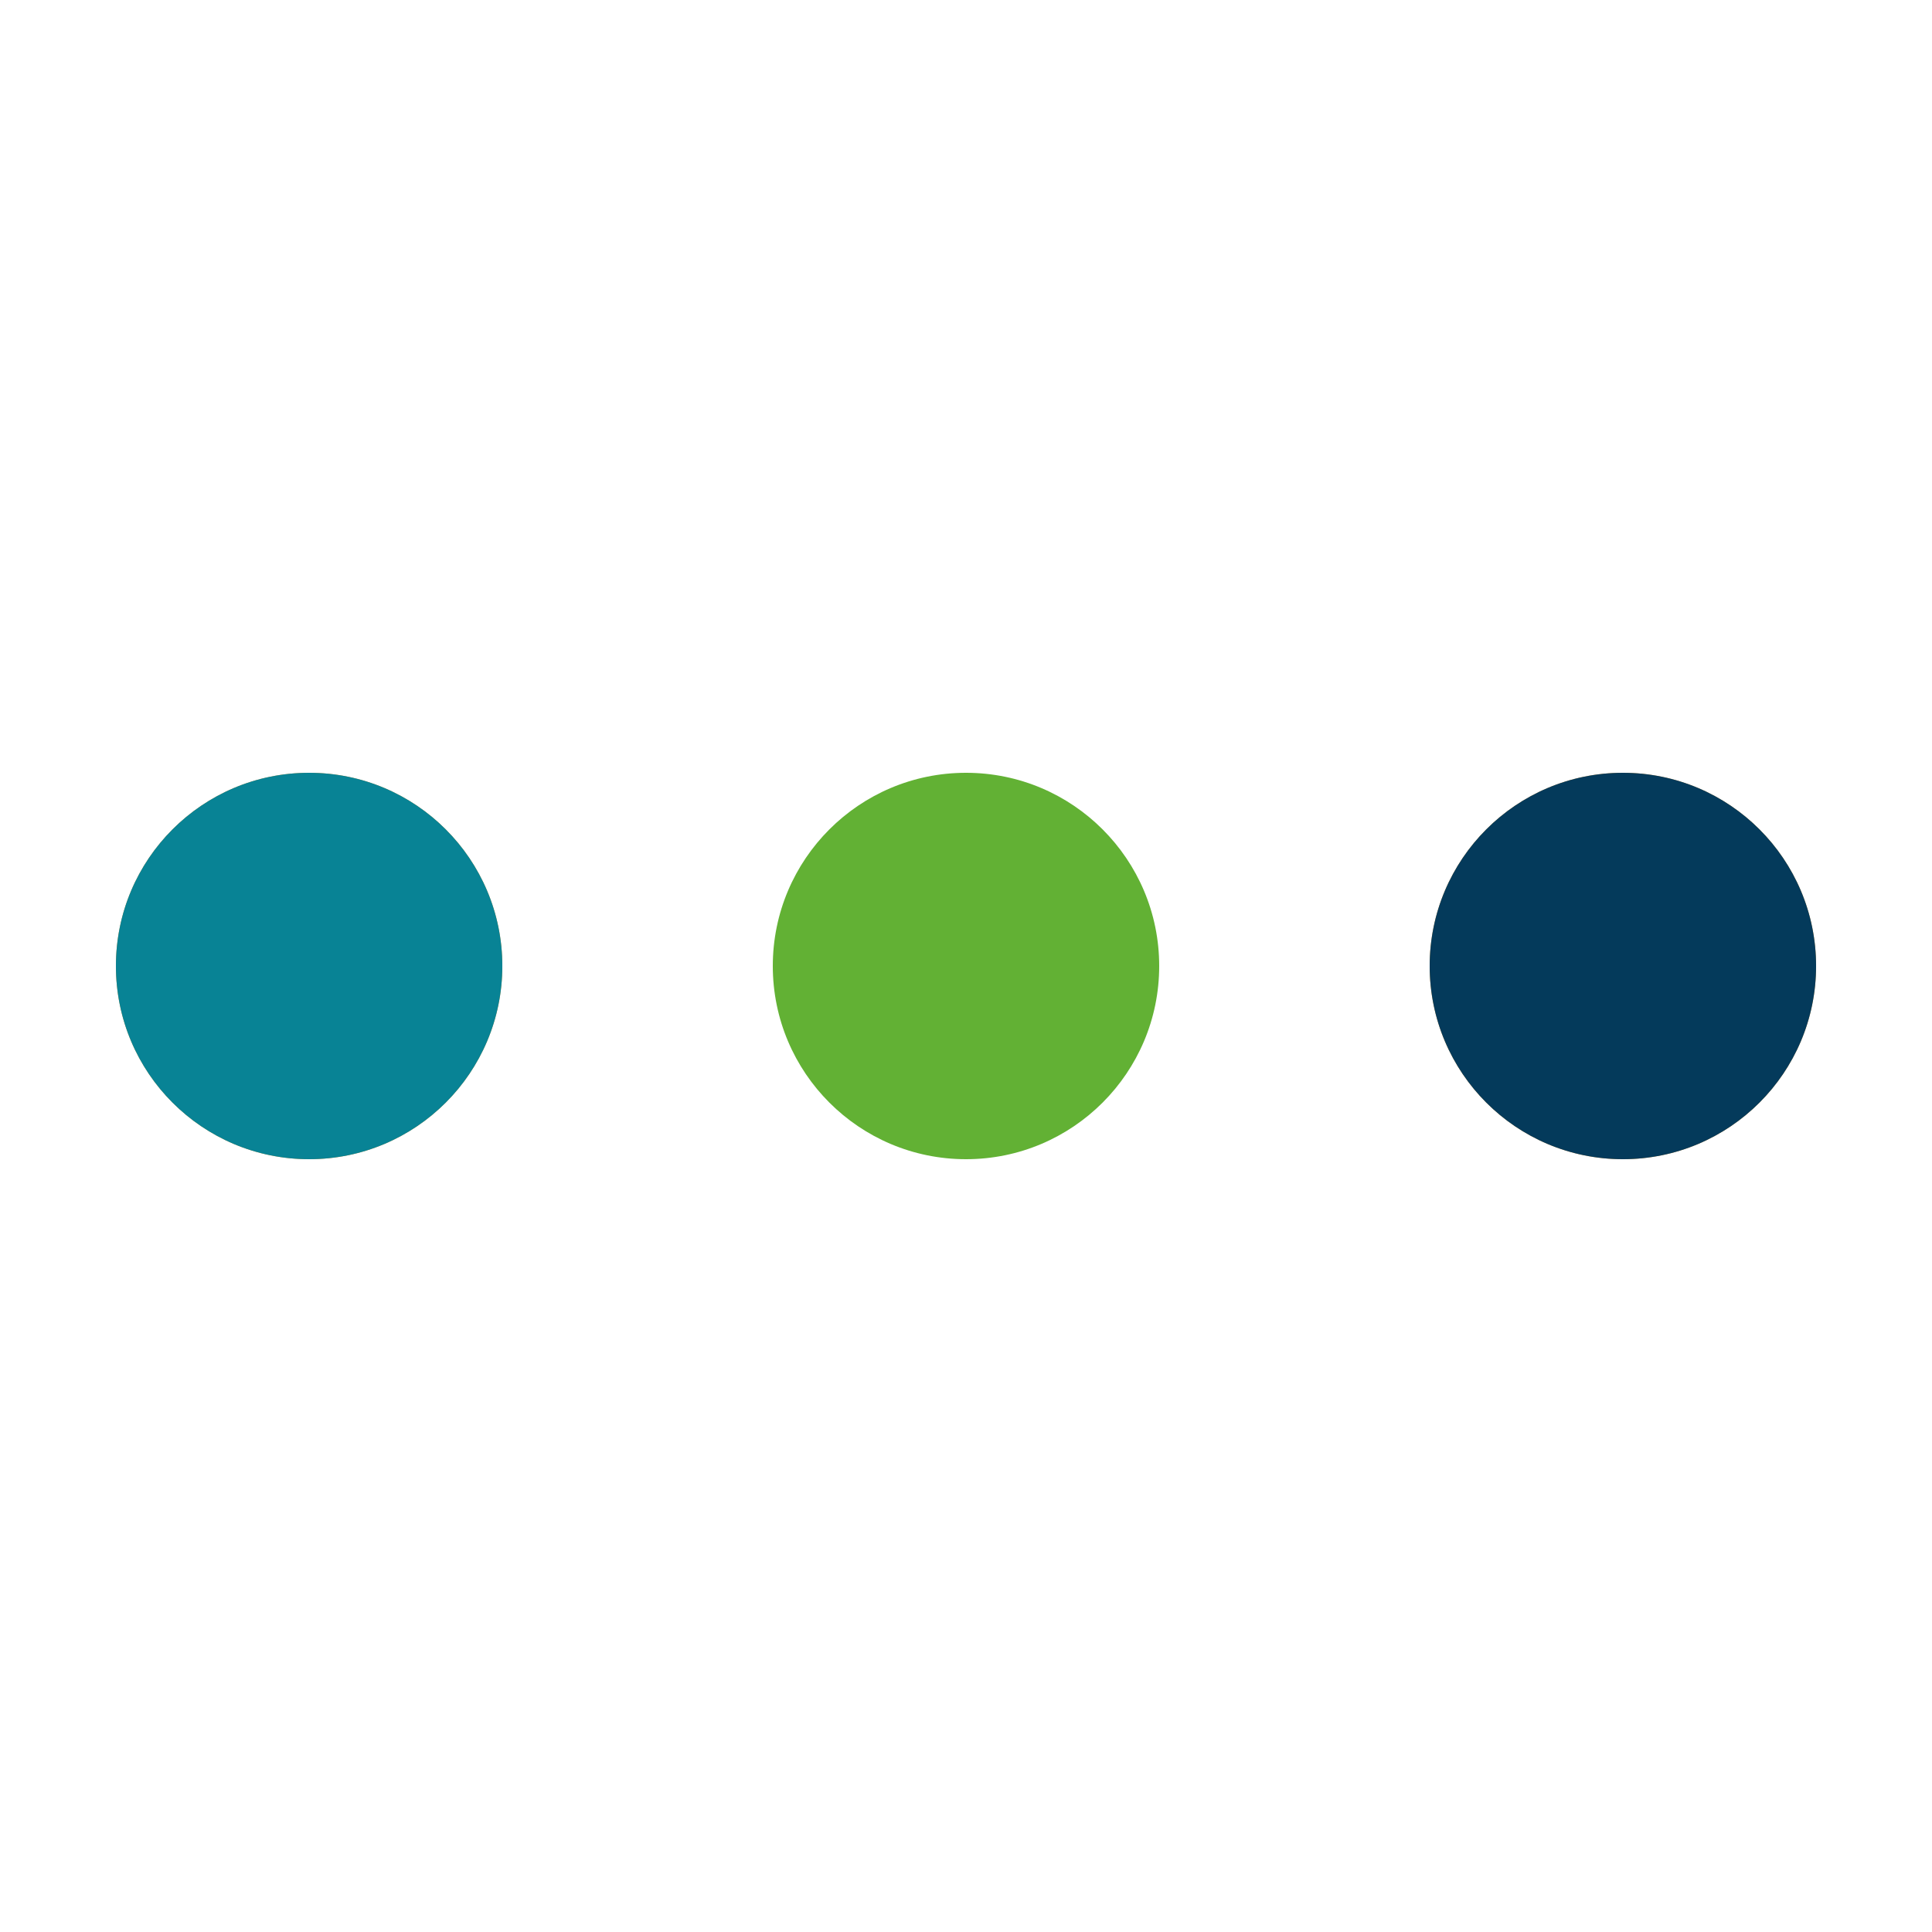 <svg xmlns="http://www.w3.org/2000/svg" viewBox="0 0 100 100" preserveAspectRatio="xMidYMid" style="shape-rendering: auto; display: block; background: rgba(249, 249, 249, 0);" width="157" height="157" xmlns:xlink="http://www.w3.org/1999/xlink"><g><circle fill="#d89131" r="10" cy="50" cx="84">
    <animate begin="0s" keySplines="0 0.5 0.5 1" values="10;0" keyTimes="0;1" calcMode="spline" dur="0.521s" repeatCount="indefinite" attributeName="r"/>
    <animate begin="0s" values="#d89131;#088395;#043a5b;#62b134;#d89131" keyTimes="0;0.25;0.5;0.75;1" calcMode="discrete" dur="2.083s" repeatCount="indefinite" attributeName="fill"/>
</circle><circle fill="#d89131" r="10" cy="50" cx="16">
  <animate begin="0s" keySplines="0 0.5 0.5 1;0 0.5 0.5 1;0 0.5 0.5 1;0 0.5 0.5 1" values="0;0;10;10;10" keyTimes="0;0.25;0.5;0.75;1" calcMode="spline" dur="2.083s" repeatCount="indefinite" attributeName="r"/>
  <animate begin="0s" keySplines="0 0.5 0.5 1;0 0.5 0.5 1;0 0.5 0.5 1;0 0.5 0.5 1" values="16;16;16;50;84" keyTimes="0;0.25;0.5;0.75;1" calcMode="spline" dur="2.083s" repeatCount="indefinite" attributeName="cx"/>
</circle><circle fill="#62b134" r="10" cy="50" cx="50">
  <animate begin="-0.521s" keySplines="0 0.5 0.5 1;0 0.5 0.5 1;0 0.5 0.5 1;0 0.5 0.5 1" values="0;0;10;10;10" keyTimes="0;0.25;0.5;0.75;1" calcMode="spline" dur="2.083s" repeatCount="indefinite" attributeName="r"/>
  <animate begin="-0.521s" keySplines="0 0.5 0.5 1;0 0.5 0.5 1;0 0.5 0.5 1;0 0.5 0.5 1" values="16;16;16;50;84" keyTimes="0;0.25;0.5;0.75;1" calcMode="spline" dur="2.083s" repeatCount="indefinite" attributeName="cx"/>
</circle><circle fill="#043a5b" r="10" cy="50" cx="84">
  <animate begin="-1.042s" keySplines="0 0.5 0.5 1;0 0.5 0.5 1;0 0.5 0.5 1;0 0.5 0.5 1" values="0;0;10;10;10" keyTimes="0;0.25;0.5;0.75;1" calcMode="spline" dur="2.083s" repeatCount="indefinite" attributeName="r"/>
  <animate begin="-1.042s" keySplines="0 0.5 0.5 1;0 0.5 0.5 1;0 0.5 0.5 1;0 0.5 0.5 1" values="16;16;16;50;84" keyTimes="0;0.25;0.5;0.75;1" calcMode="spline" dur="2.083s" repeatCount="indefinite" attributeName="cx"/>
</circle><circle fill="#088395" r="10" cy="50" cx="16">
  <animate begin="-1.562s" keySplines="0 0.5 0.5 1;0 0.5 0.5 1;0 0.5 0.5 1;0 0.5 0.5 1" values="0;0;10;10;10" keyTimes="0;0.25;0.5;0.75;1" calcMode="spline" dur="2.083s" repeatCount="indefinite" attributeName="r"/>
  <animate begin="-1.562s" keySplines="0 0.5 0.5 1;0 0.5 0.5 1;0 0.5 0.5 1;0 0.5 0.5 1" values="16;16;16;50;84" keyTimes="0;0.25;0.5;0.75;1" calcMode="spline" dur="2.083s" repeatCount="indefinite" attributeName="cx"/>
</circle><g/></g><!-- [ldio] generated by https://loading.io --></svg>